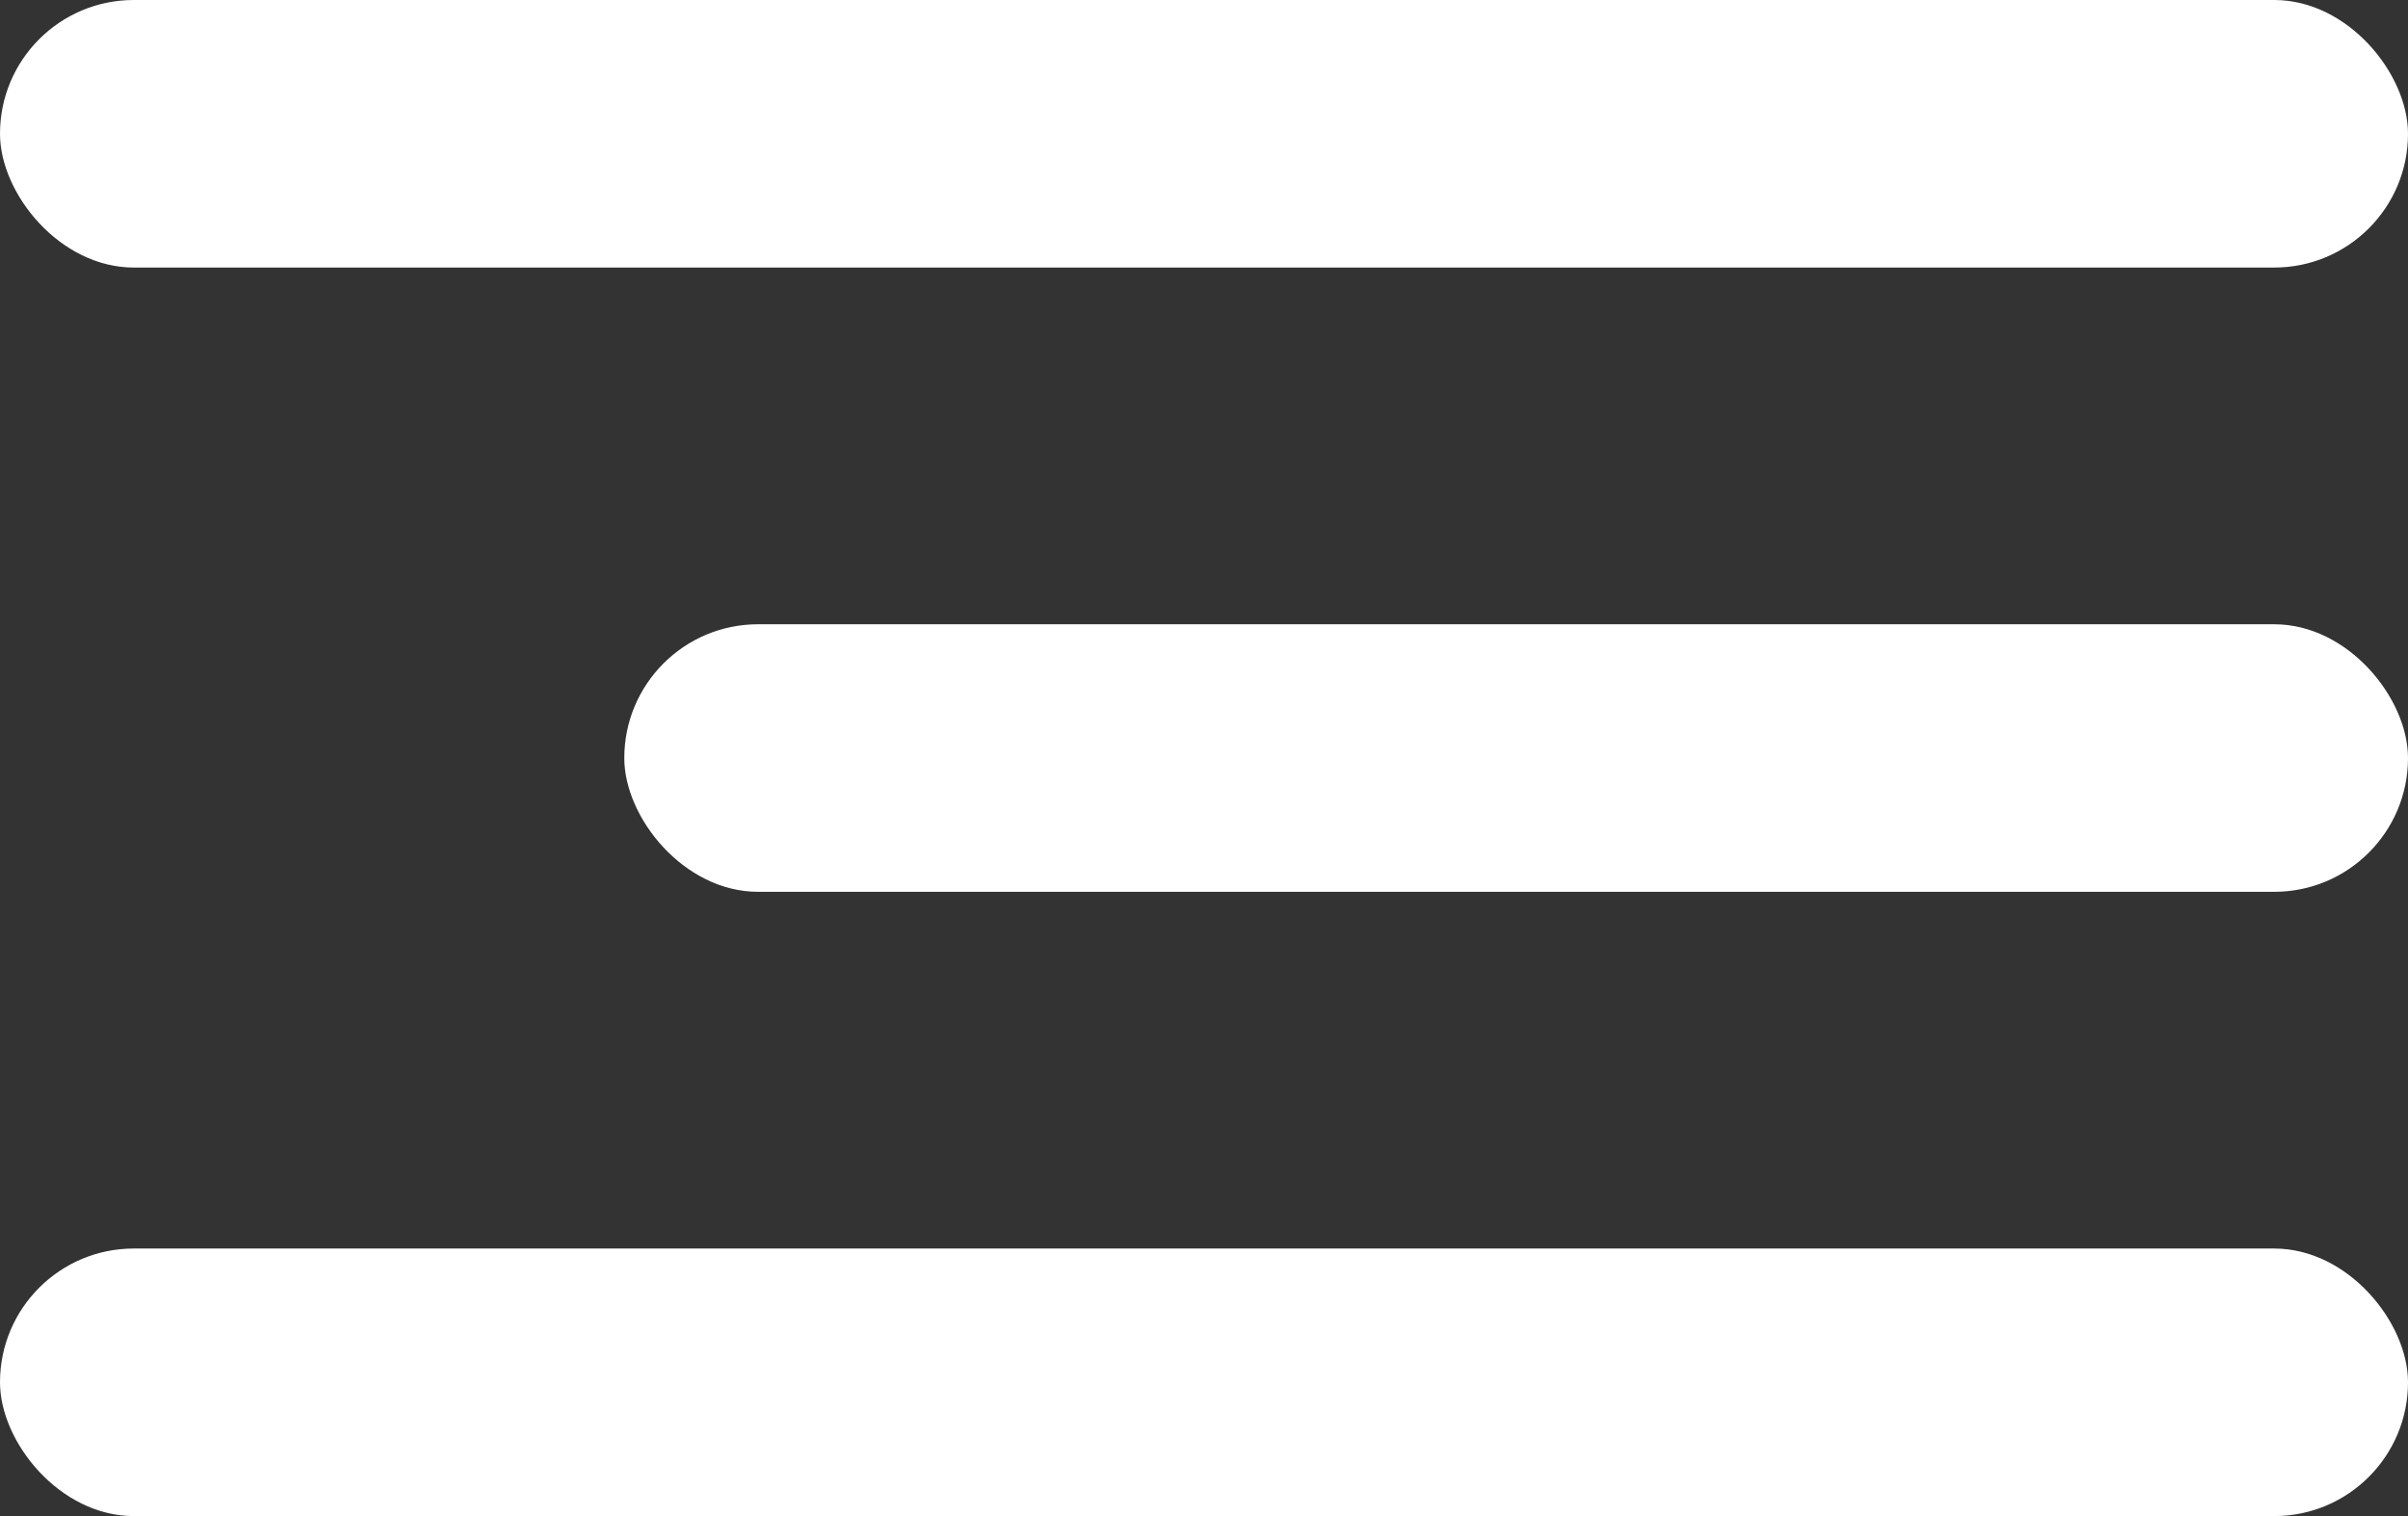 <?xml version="1.0" encoding="UTF-8"?> <svg xmlns="http://www.w3.org/2000/svg" width="27" height="17" viewBox="0 0 27 17" fill="none"><rect x="0" y="0" width="27" height="17" fill="#333333" stroke="none"/><rect width="27" height="3" rx="1.5" fill="white"></rect><rect x="7" y="7" width="20" height="3" rx="1.5" fill="white"></rect><rect y="14" width="27" height="3" rx="1.5" fill="white"></rect></svg> 